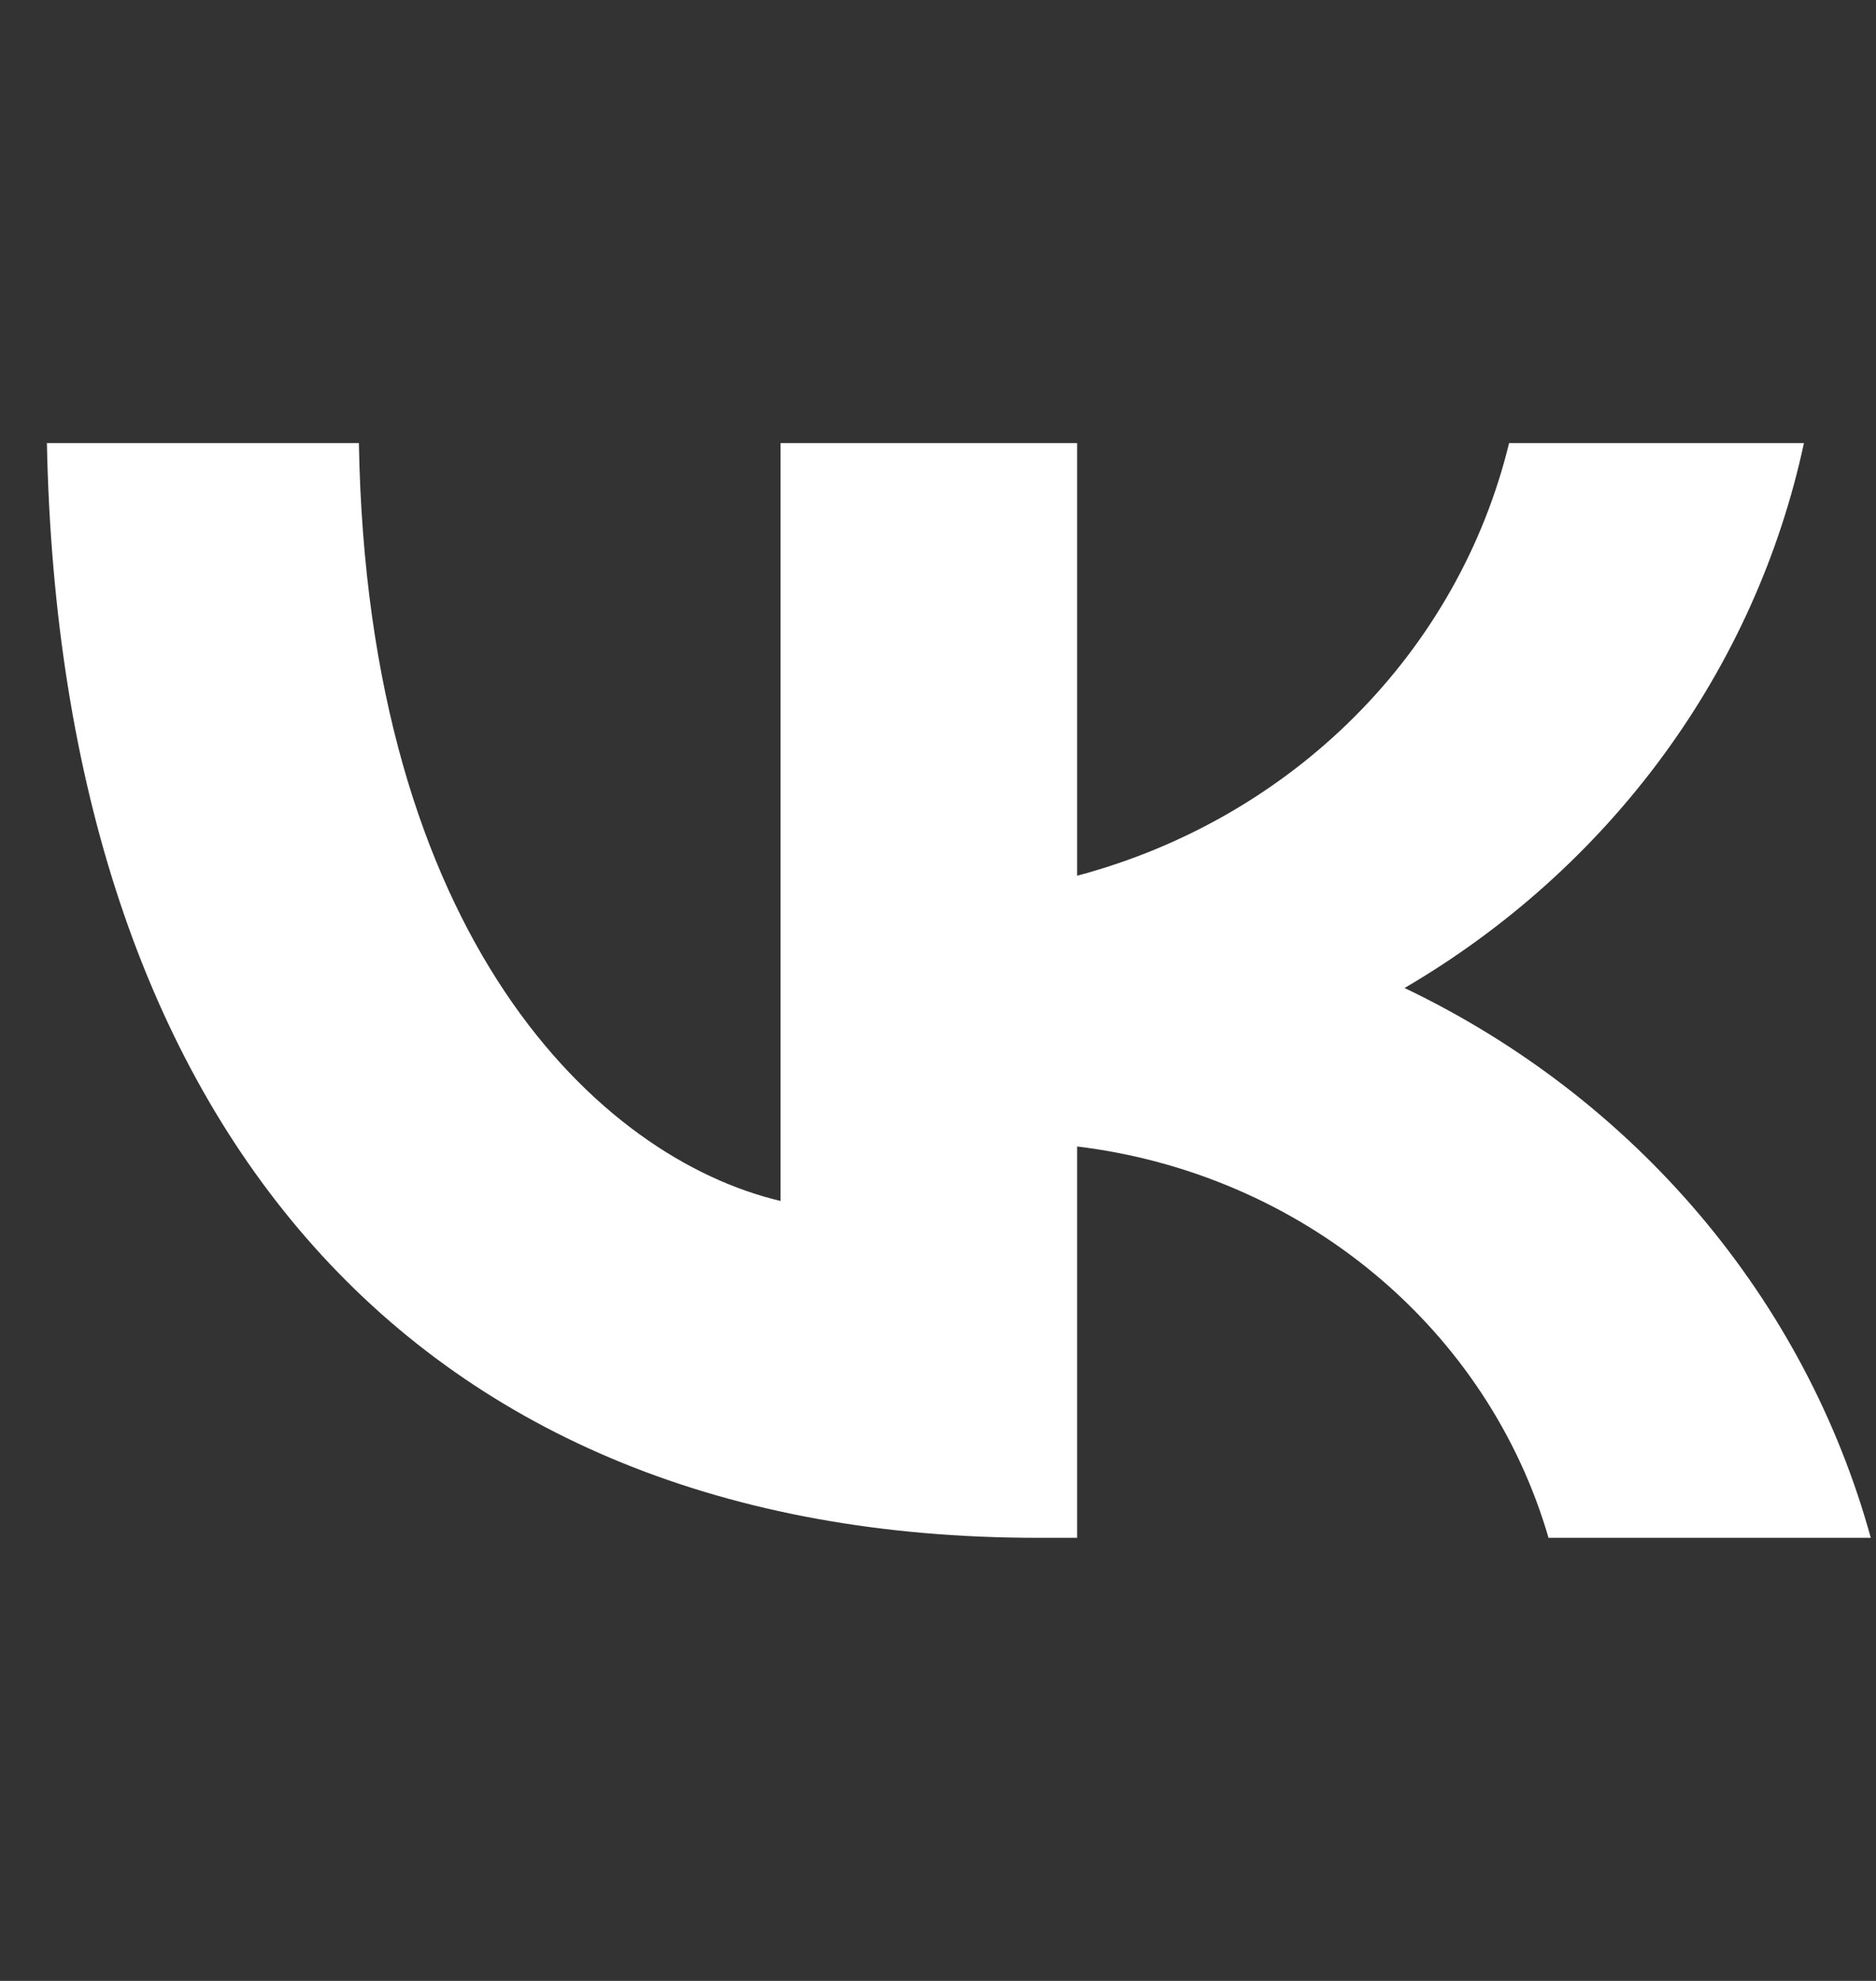 <?xml version="1.0" encoding="UTF-8"?> <svg xmlns="http://www.w3.org/2000/svg" width="36" height="38" viewBox="0 0 36 38" fill="none"><rect x="0" y="0" width="36" height="38" fill="#333333" stroke="none"/><g clip-path="url(#clip0_325_30)"><path d="M19.913 29.5C7.972 29.5 1.163 21.613 0.9 8.5H6.887C7.051 18.002 11.492 22.215 14.979 23.038V8.5H20.67V16.799C22.698 16.26 24.539 15.205 25.997 13.745C27.456 12.285 28.479 10.473 28.959 8.5H34.617C34.154 10.656 33.234 12.696 31.915 14.495C30.596 16.293 28.907 17.811 26.953 18.953C29.137 19.996 31.066 21.477 32.609 23.296C34.152 25.115 35.274 27.23 35.9 29.5H29.716C29.143 27.53 27.979 25.767 26.37 24.432C24.761 23.096 22.778 22.248 20.67 21.993V29.5H19.913Z" fill="white"></path></g><defs><clipPath id="clip0_325_30"><rect width="35" height="38" fill="white" transform="translate(0.9)"></rect></clipPath></defs></svg> 